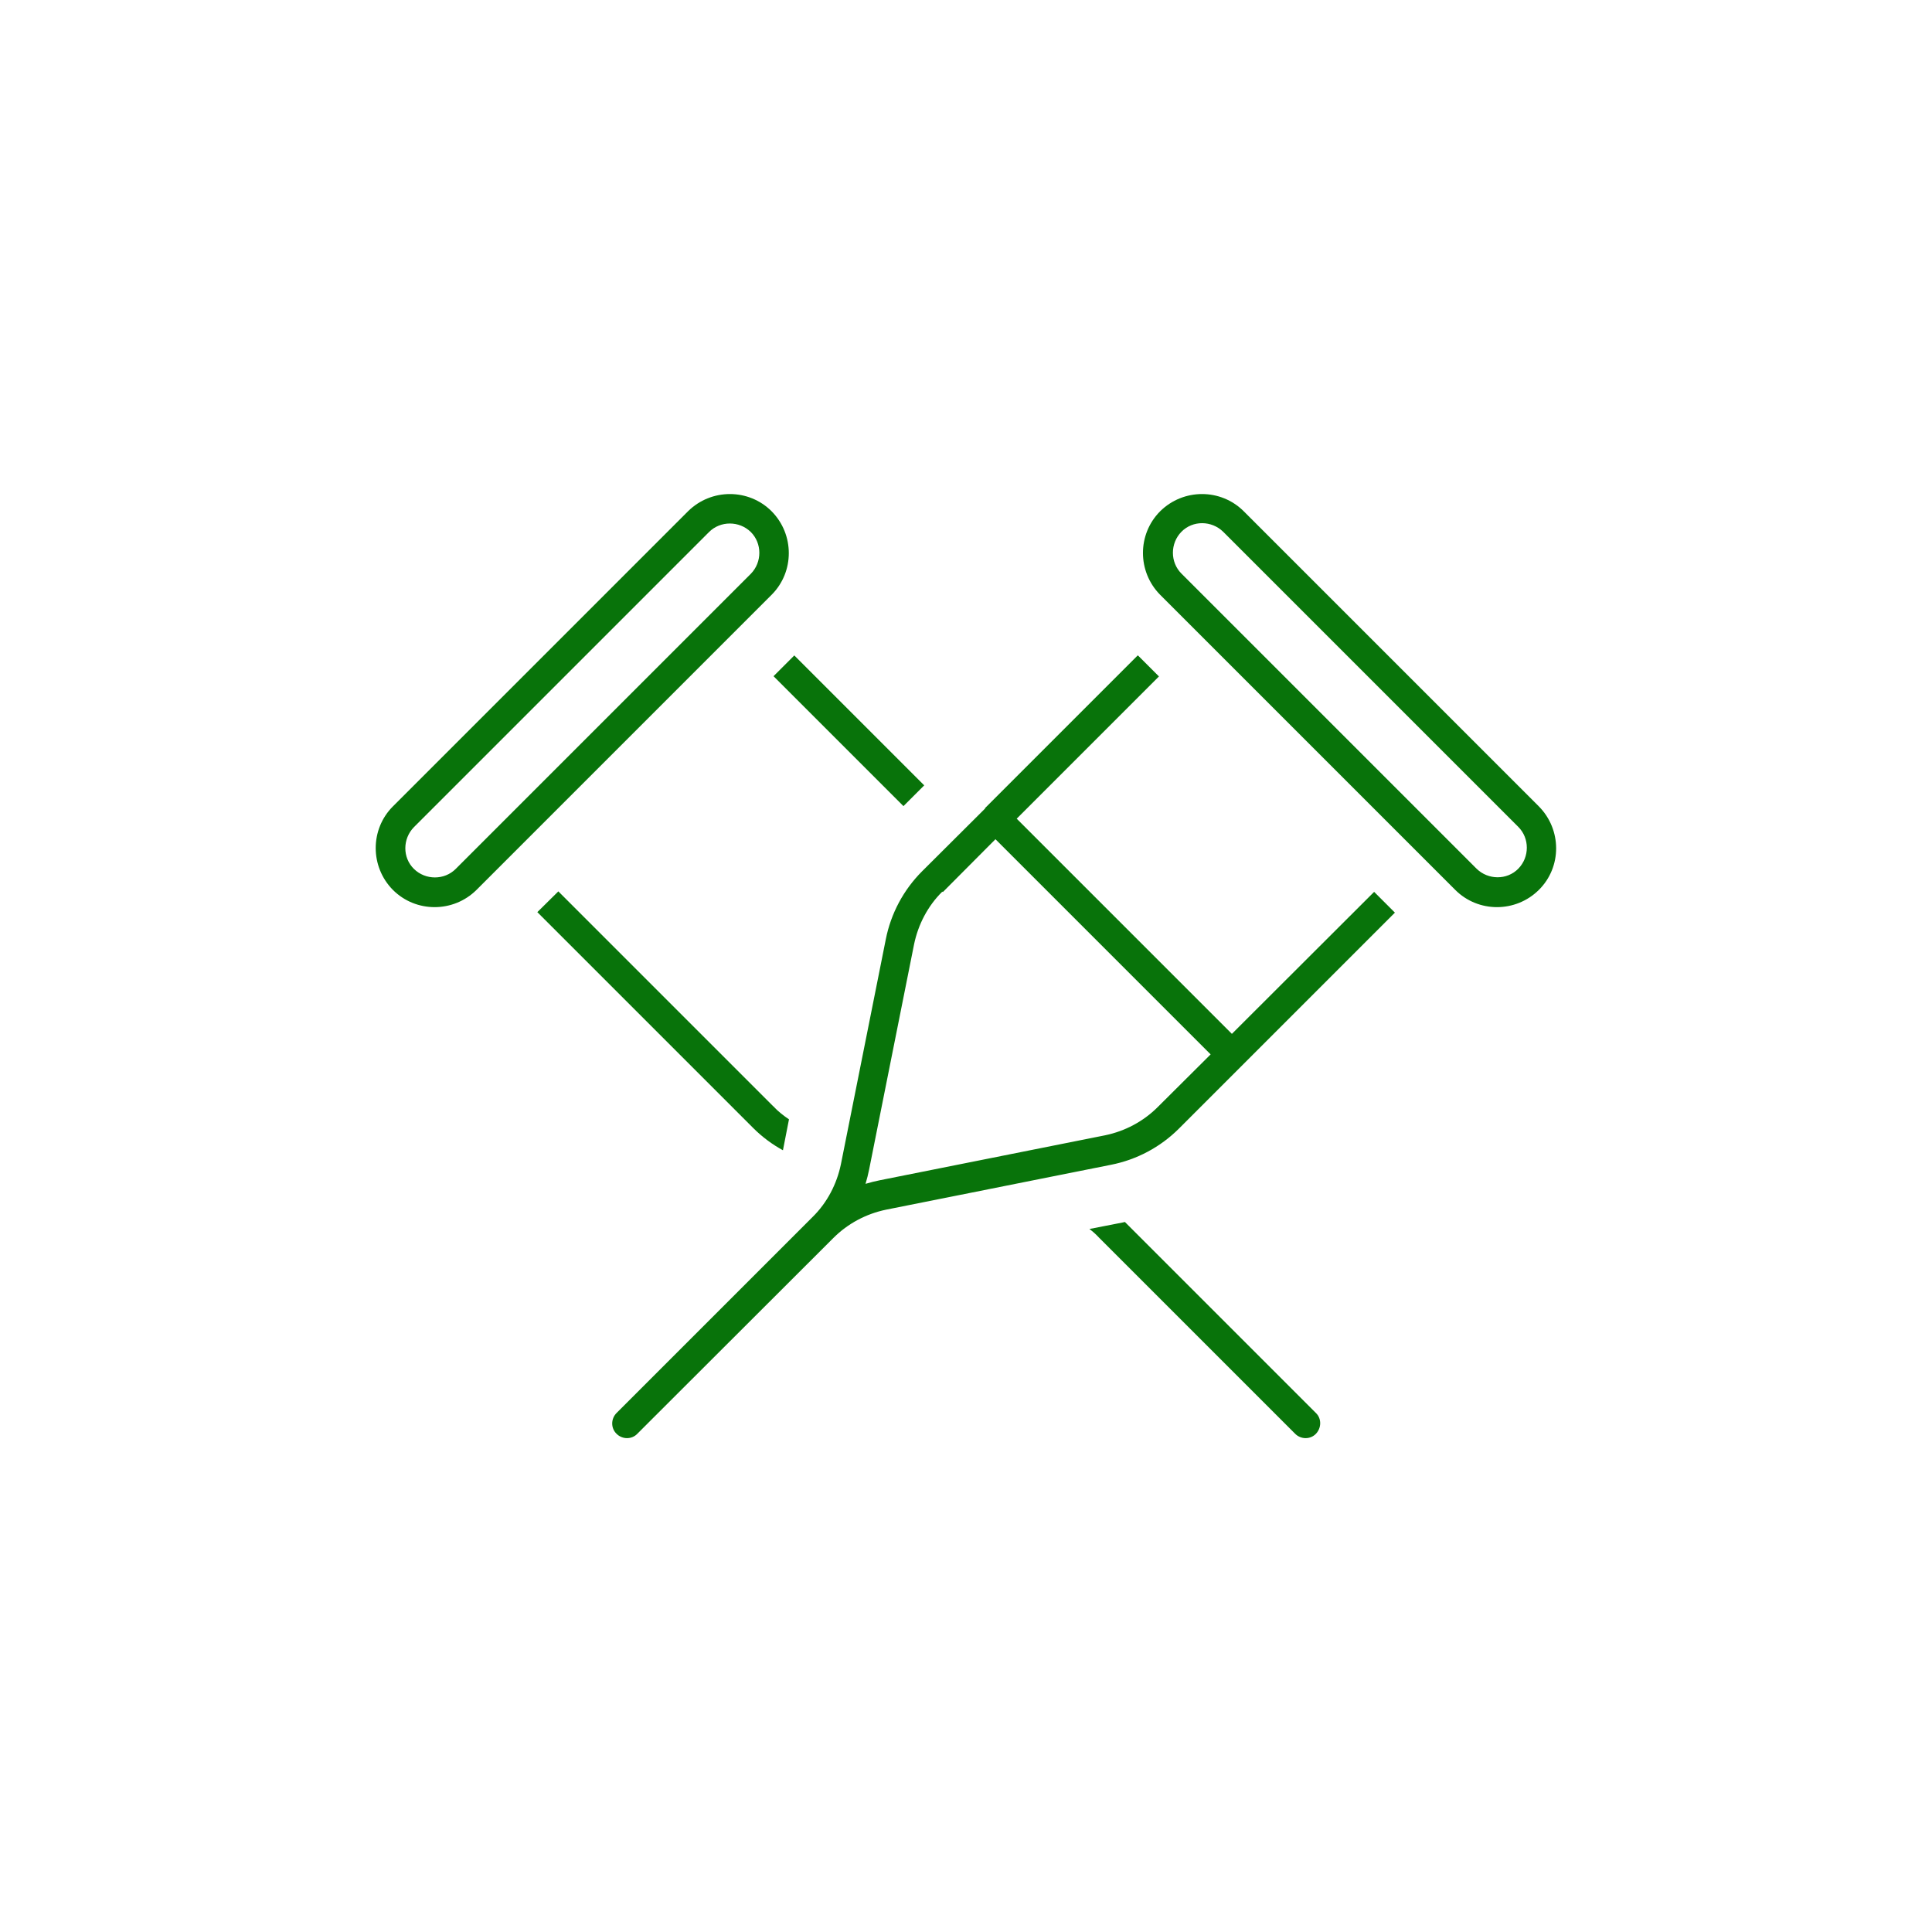 <?xml version="1.0" encoding="UTF-8"?>
<svg xmlns="http://www.w3.org/2000/svg" version="1.1" viewBox="0 0 80 80">
  <defs>
    <style>
      .cls-1 {
        fill: #08730a;
      }
    </style>
  </defs>
  <!-- Generator: Adobe Illustrator 28.6.0, SVG Export Plug-In . SVG Version: 1.2.0 Build 709)  -->
  <g>
    <g id="Layer_1">
      <path class="cls-1" d="M31.09,22.03c.47.47.47,1.25,0,1.73l-12.22,12.22c-.47.47-1.25.47-1.73,0s-.47-1.25,0-1.73l12.22-12.22c.47-.47,1.25-.47,1.73,0h0ZM31.95,21.17c-.95-.95-2.5-.95-3.46,0l-12.22,12.22c-.95.95-.95,2.5,0,3.46.95.95,2.5.95,3.46,0l12.22-12.22c.95-.95.95-2.5,0-3.46h0ZM32.89,27.14l-.86.86,5.38,5.38.86-.86-5.38-5.38h0ZM46.58,50.6l-.09.02-1.38.27c.15.11.28.23.4.36l7.51,7.51.61.61c.24.24.63.24.86,0s.24-.63,0-.86l-.61-.61-7.3-7.3h0ZM32.06,45.85l-8.94-8.94-.87.86,8.94,8.94c.37.37.79.68,1.23.92l.25-1.28c-.22-.15-.44-.32-.63-.52h.02s0,0,0,0ZM50.65,22.02l12.22,12.22c.47.47.47,1.25,0,1.73s-1.25.47-1.73,0l-12.22-12.22c-.47-.47-.47-1.25,0-1.73s1.25-.47,1.73,0h0ZM51.5,21.17c-.95-.95-2.5-.95-3.46,0-.95.95-.95,2.5,0,3.46l12.22,12.22c.95.95,2.5.95,3.46,0s.95-2.5,0-3.46l-12.22-12.22h0ZM47.11,27.14l-6.32,6.32h0s0,.02,0,.02l-2.61,2.6c-.77.77-1.29,1.75-1.5,2.81l-1.86,9.32c-.17.82-.57,1.59-1.17,2.18l-7.51,7.51-.61.61c-.24.24-.24.63,0,.86.24.24.63.24.86,0l.61-.61,7.51-7.5c.6-.6,1.36-1,2.18-1.17l9.32-1.86c1.06-.21,2.04-.73,2.81-1.5l2.62-2.62,6.32-6.32-.86-.86-5.89,5.88-8.91-8.91,5.89-5.89-.86-.86h0ZM39.04,36.94l2.18-2.19,8.91,8.91-2.19,2.18c-.6.6-1.36,1-2.18,1.17l-9.32,1.86c-.2.04-.4.09-.6.15.06-.2.11-.4.15-.6l1.86-9.32c.17-.82.57-1.59,1.17-2.18h0Z"/>
    </g>
  </g>
</svg>